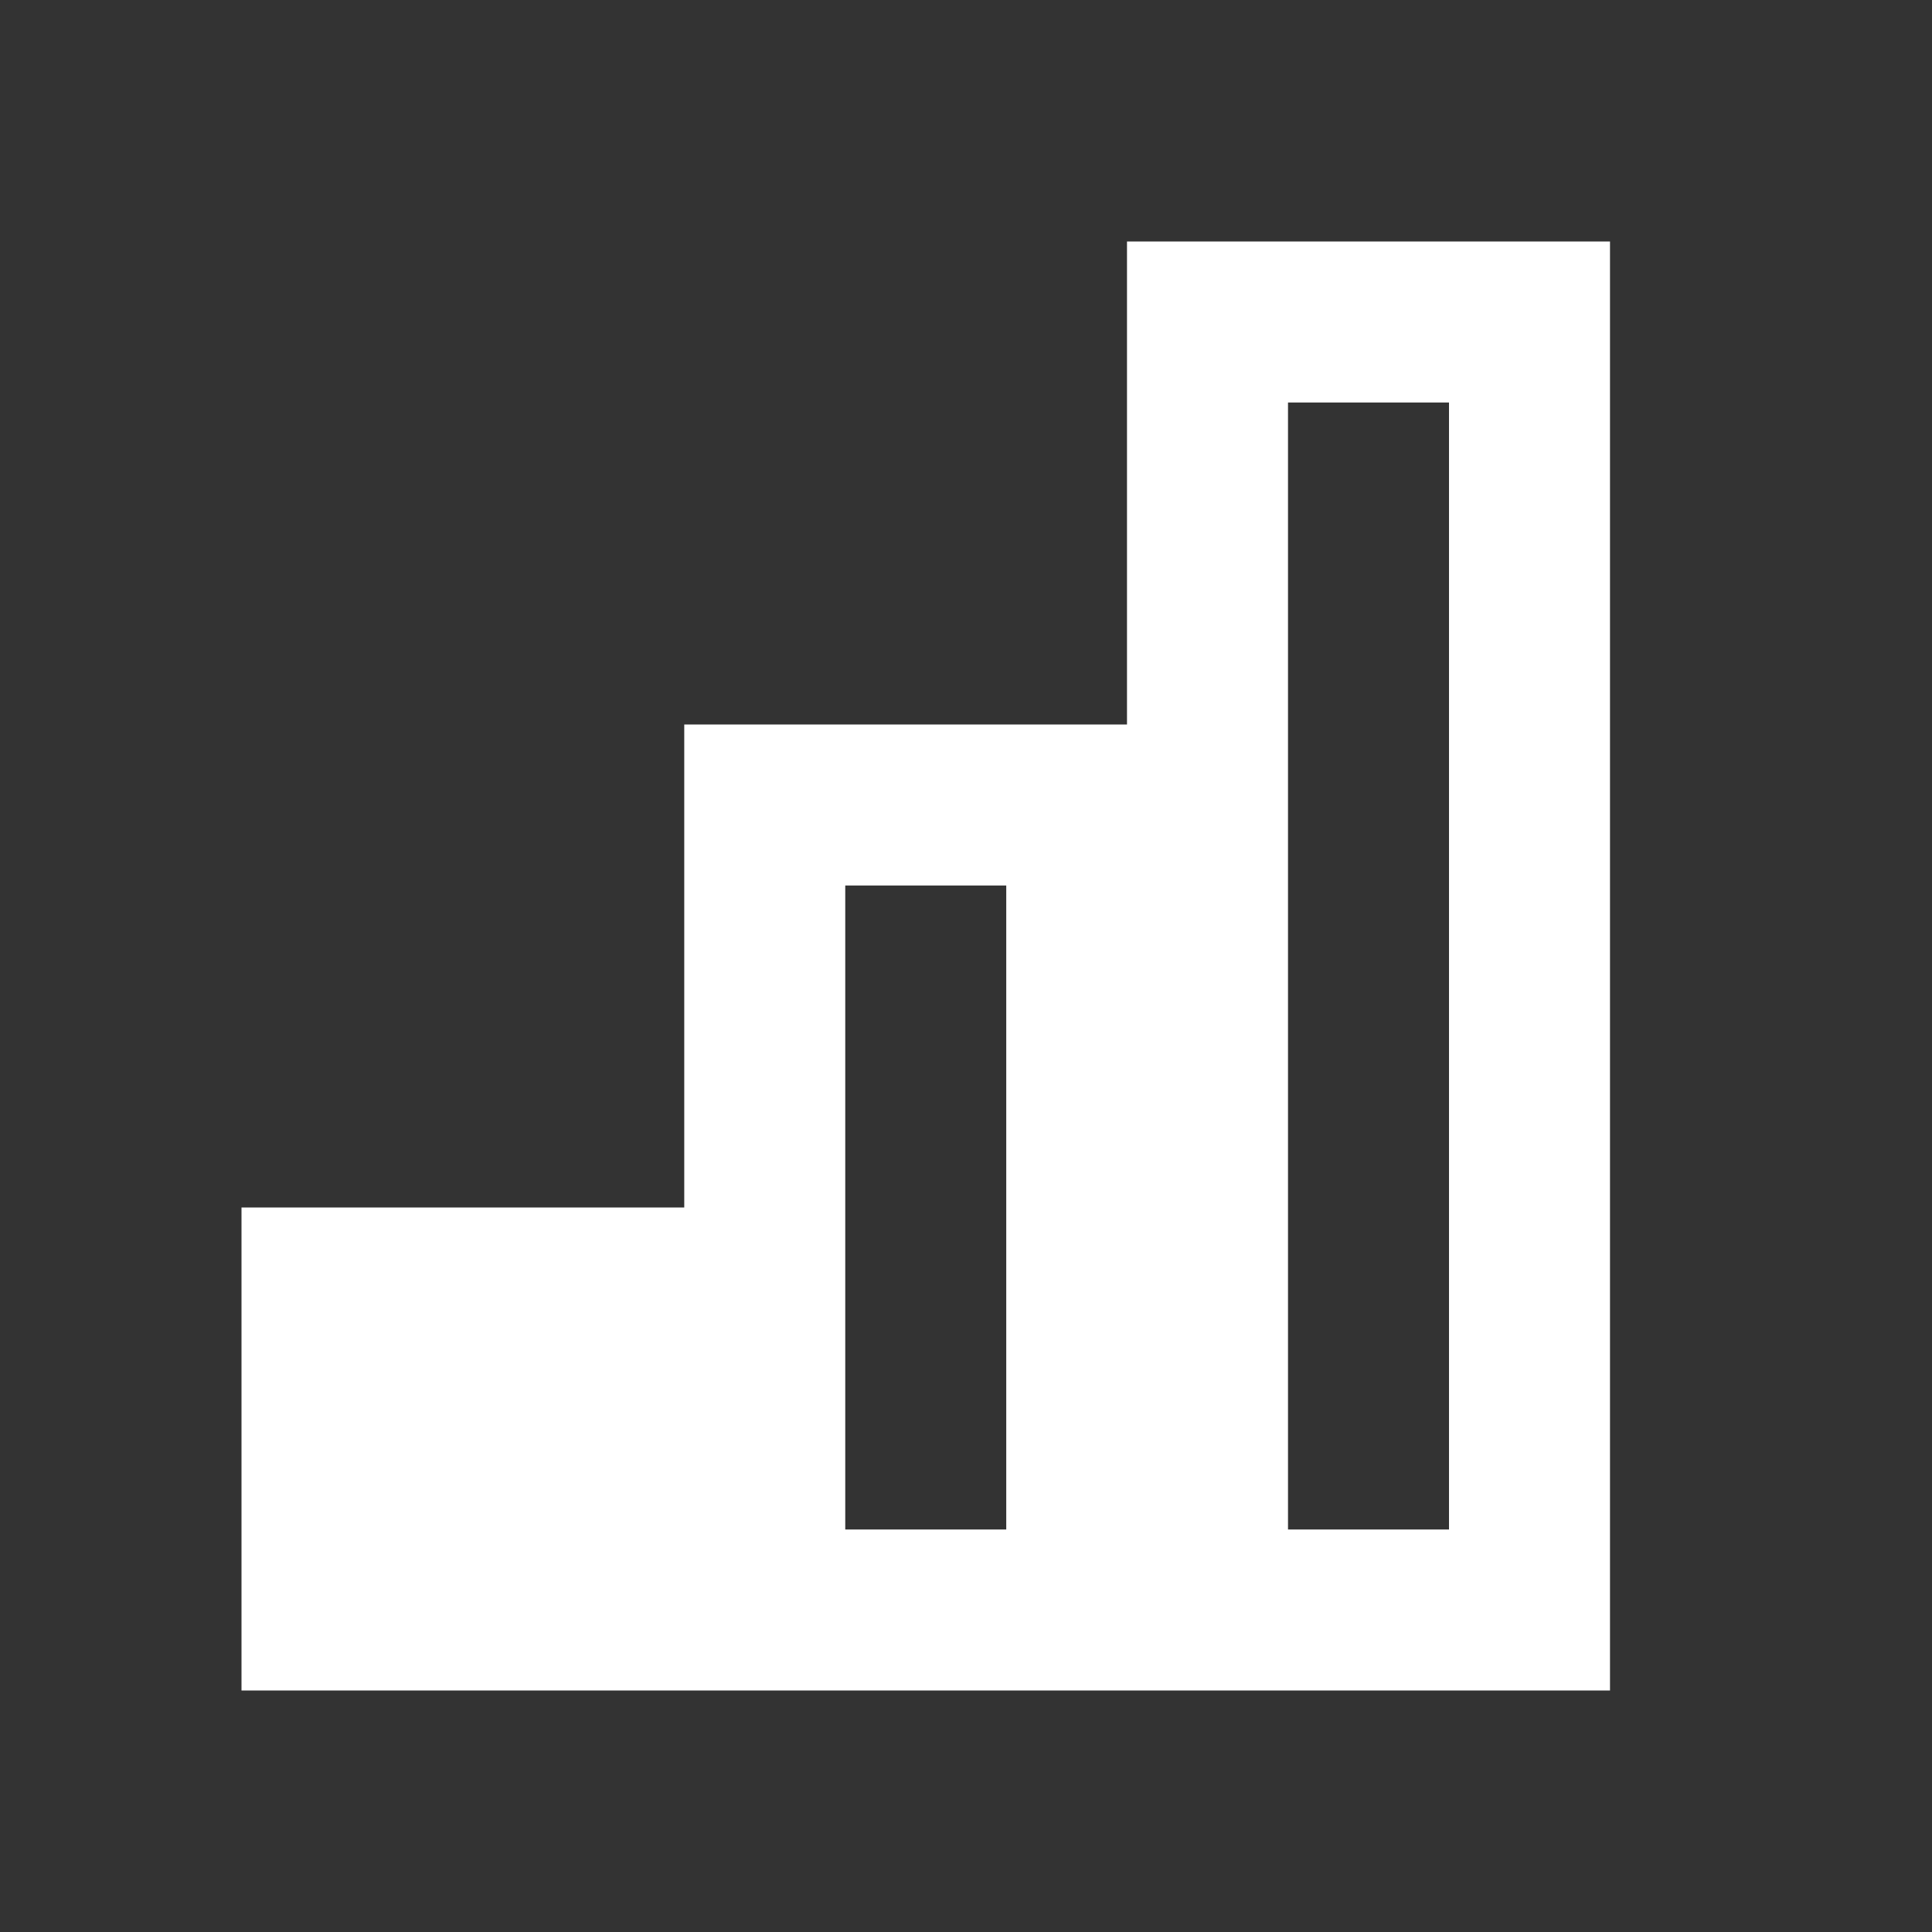 <svg width="24" height="24" viewBox="0 0 24 24" fill="none" xmlns="http://www.w3.org/2000/svg">
<rect x="0" y="0" width="24" height="24" fill="#333333" stroke="none"/>
<path fill-rule="evenodd" clip-rule="evenodd" d="M18 5L16 5V19H18V5ZM14 3L14 9L8.5 9L8.5 15H3L3 21H8.5H9H14L14.5 21H20L20 3L14 3ZM10.5 11L12.5 11V19H10.5L10.5 11Z" fill="white"/>
</svg>

